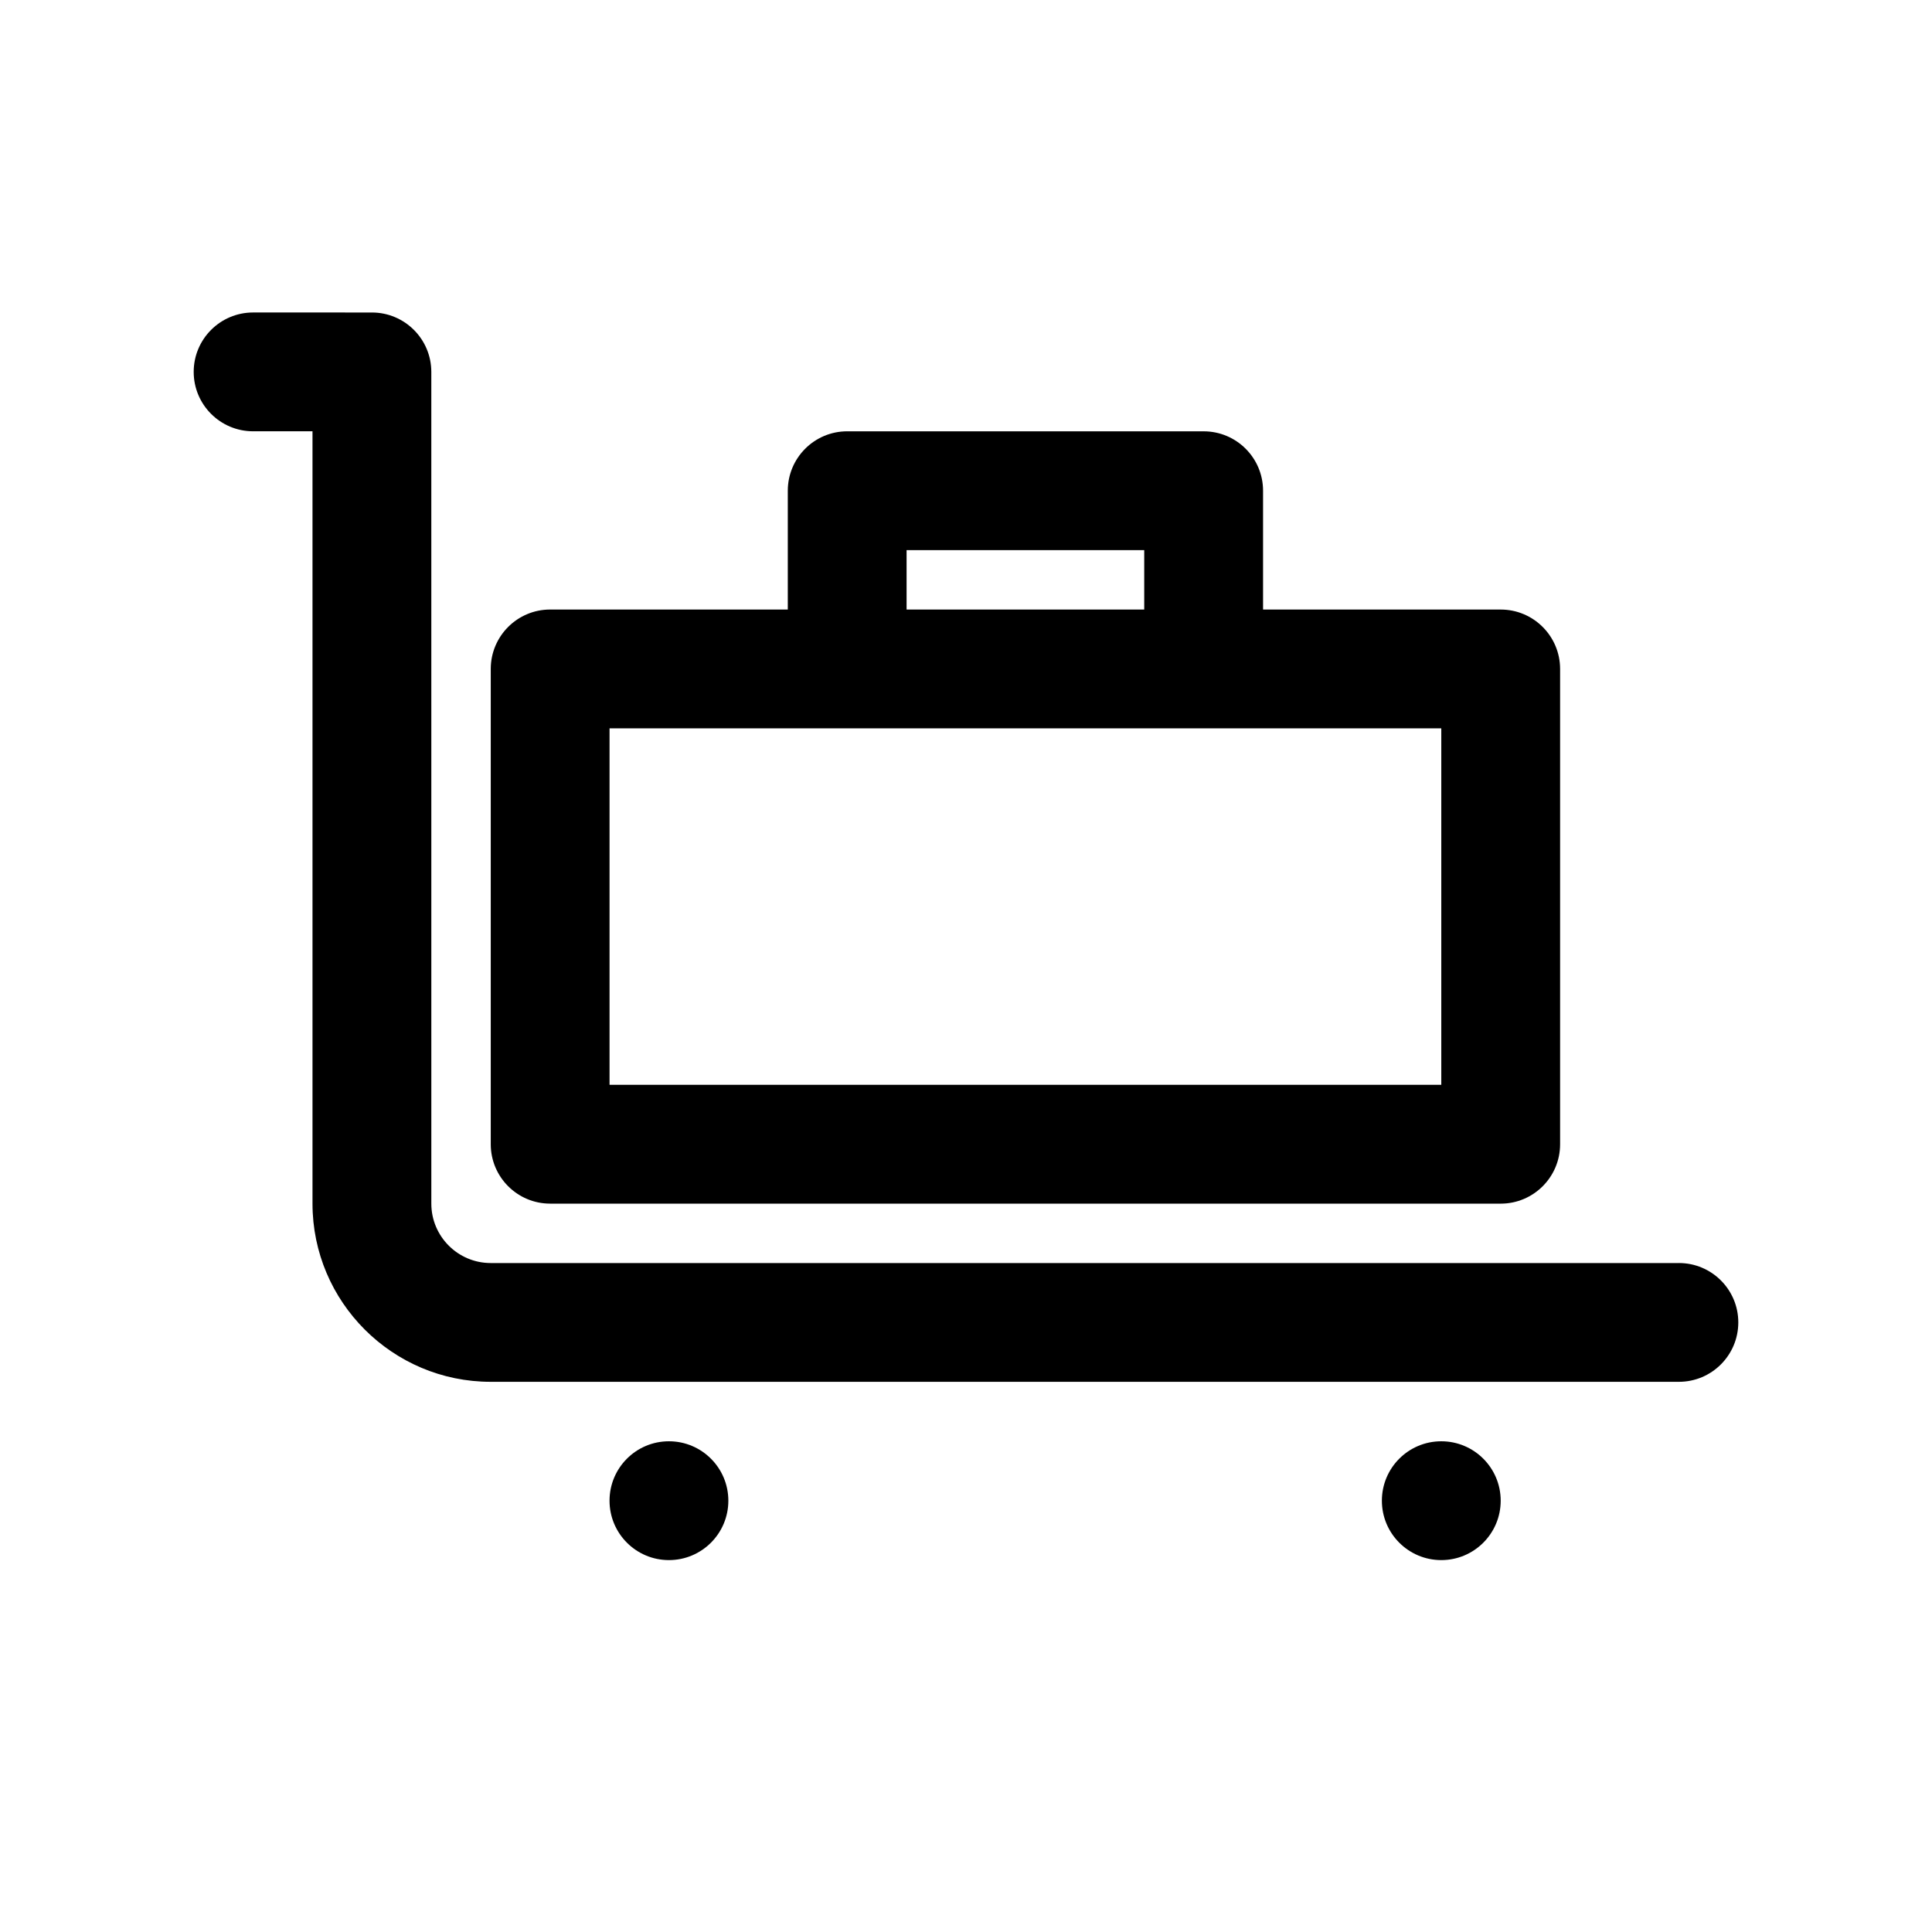 <?xml version="1.0" encoding="UTF-8"?>
<!-- Uploaded to: SVG Repo, www.svgrepo.com, Generator: SVG Repo Mixer Tools -->
<svg fill="#000000" width="800px" height="800px" version="1.1" viewBox="144 144 512 512" xmlns="http://www.w3.org/2000/svg">
 <g>
  <path d="m337.02 541.7c0 8.695-7.051 15.742-15.746 15.742-8.695 0-15.742-7.047-15.742-15.742 0-8.695 7.047-15.746 15.742-15.746 8.695 0 15.746 7.051 15.746 15.746"/>
  <path d="m541.7 541.7c0 8.695-7.051 15.742-15.746 15.742-8.695 0-15.742-7.047-15.742-15.742 0-8.695 7.047-15.746 15.742-15.746 8.695 0 15.746 7.051 15.746 15.746"/>
  <path d="m588.93 478.72h-314.88c-8.684 0-15.742-7.062-15.742-15.742l-0.004-220.42c0-8.691-7.055-15.742-15.742-15.742l-31.488-0.004c-8.691 0-15.742 7.055-15.742 15.742 0 8.691 7.055 15.742 15.742 15.742h15.742v204.67c0 26.047 21.184 47.23 47.23 47.23h314.88c8.691 0 15.742-7.055 15.742-15.742 0.004-8.684-7.051-15.738-15.742-15.738z"/>
  <path d="m289.79 462.98h251.91c8.691 0 15.742-7.055 15.742-15.742v-125.96c0-8.691-7.055-15.742-15.742-15.742h-62.977v-31.488c0-8.691-7.055-15.742-15.742-15.742l-94.465-0.004c-8.691 0-15.742 7.055-15.742 15.742v31.488h-62.977c-8.691 0-15.742 7.055-15.742 15.742v125.95c-0.004 8.695 7.047 15.75 15.738 15.75zm94.465-173.19h62.977v15.742h-62.977zm-78.719 47.234h220.42v94.465h-220.42z"/>
 </g>
</svg>